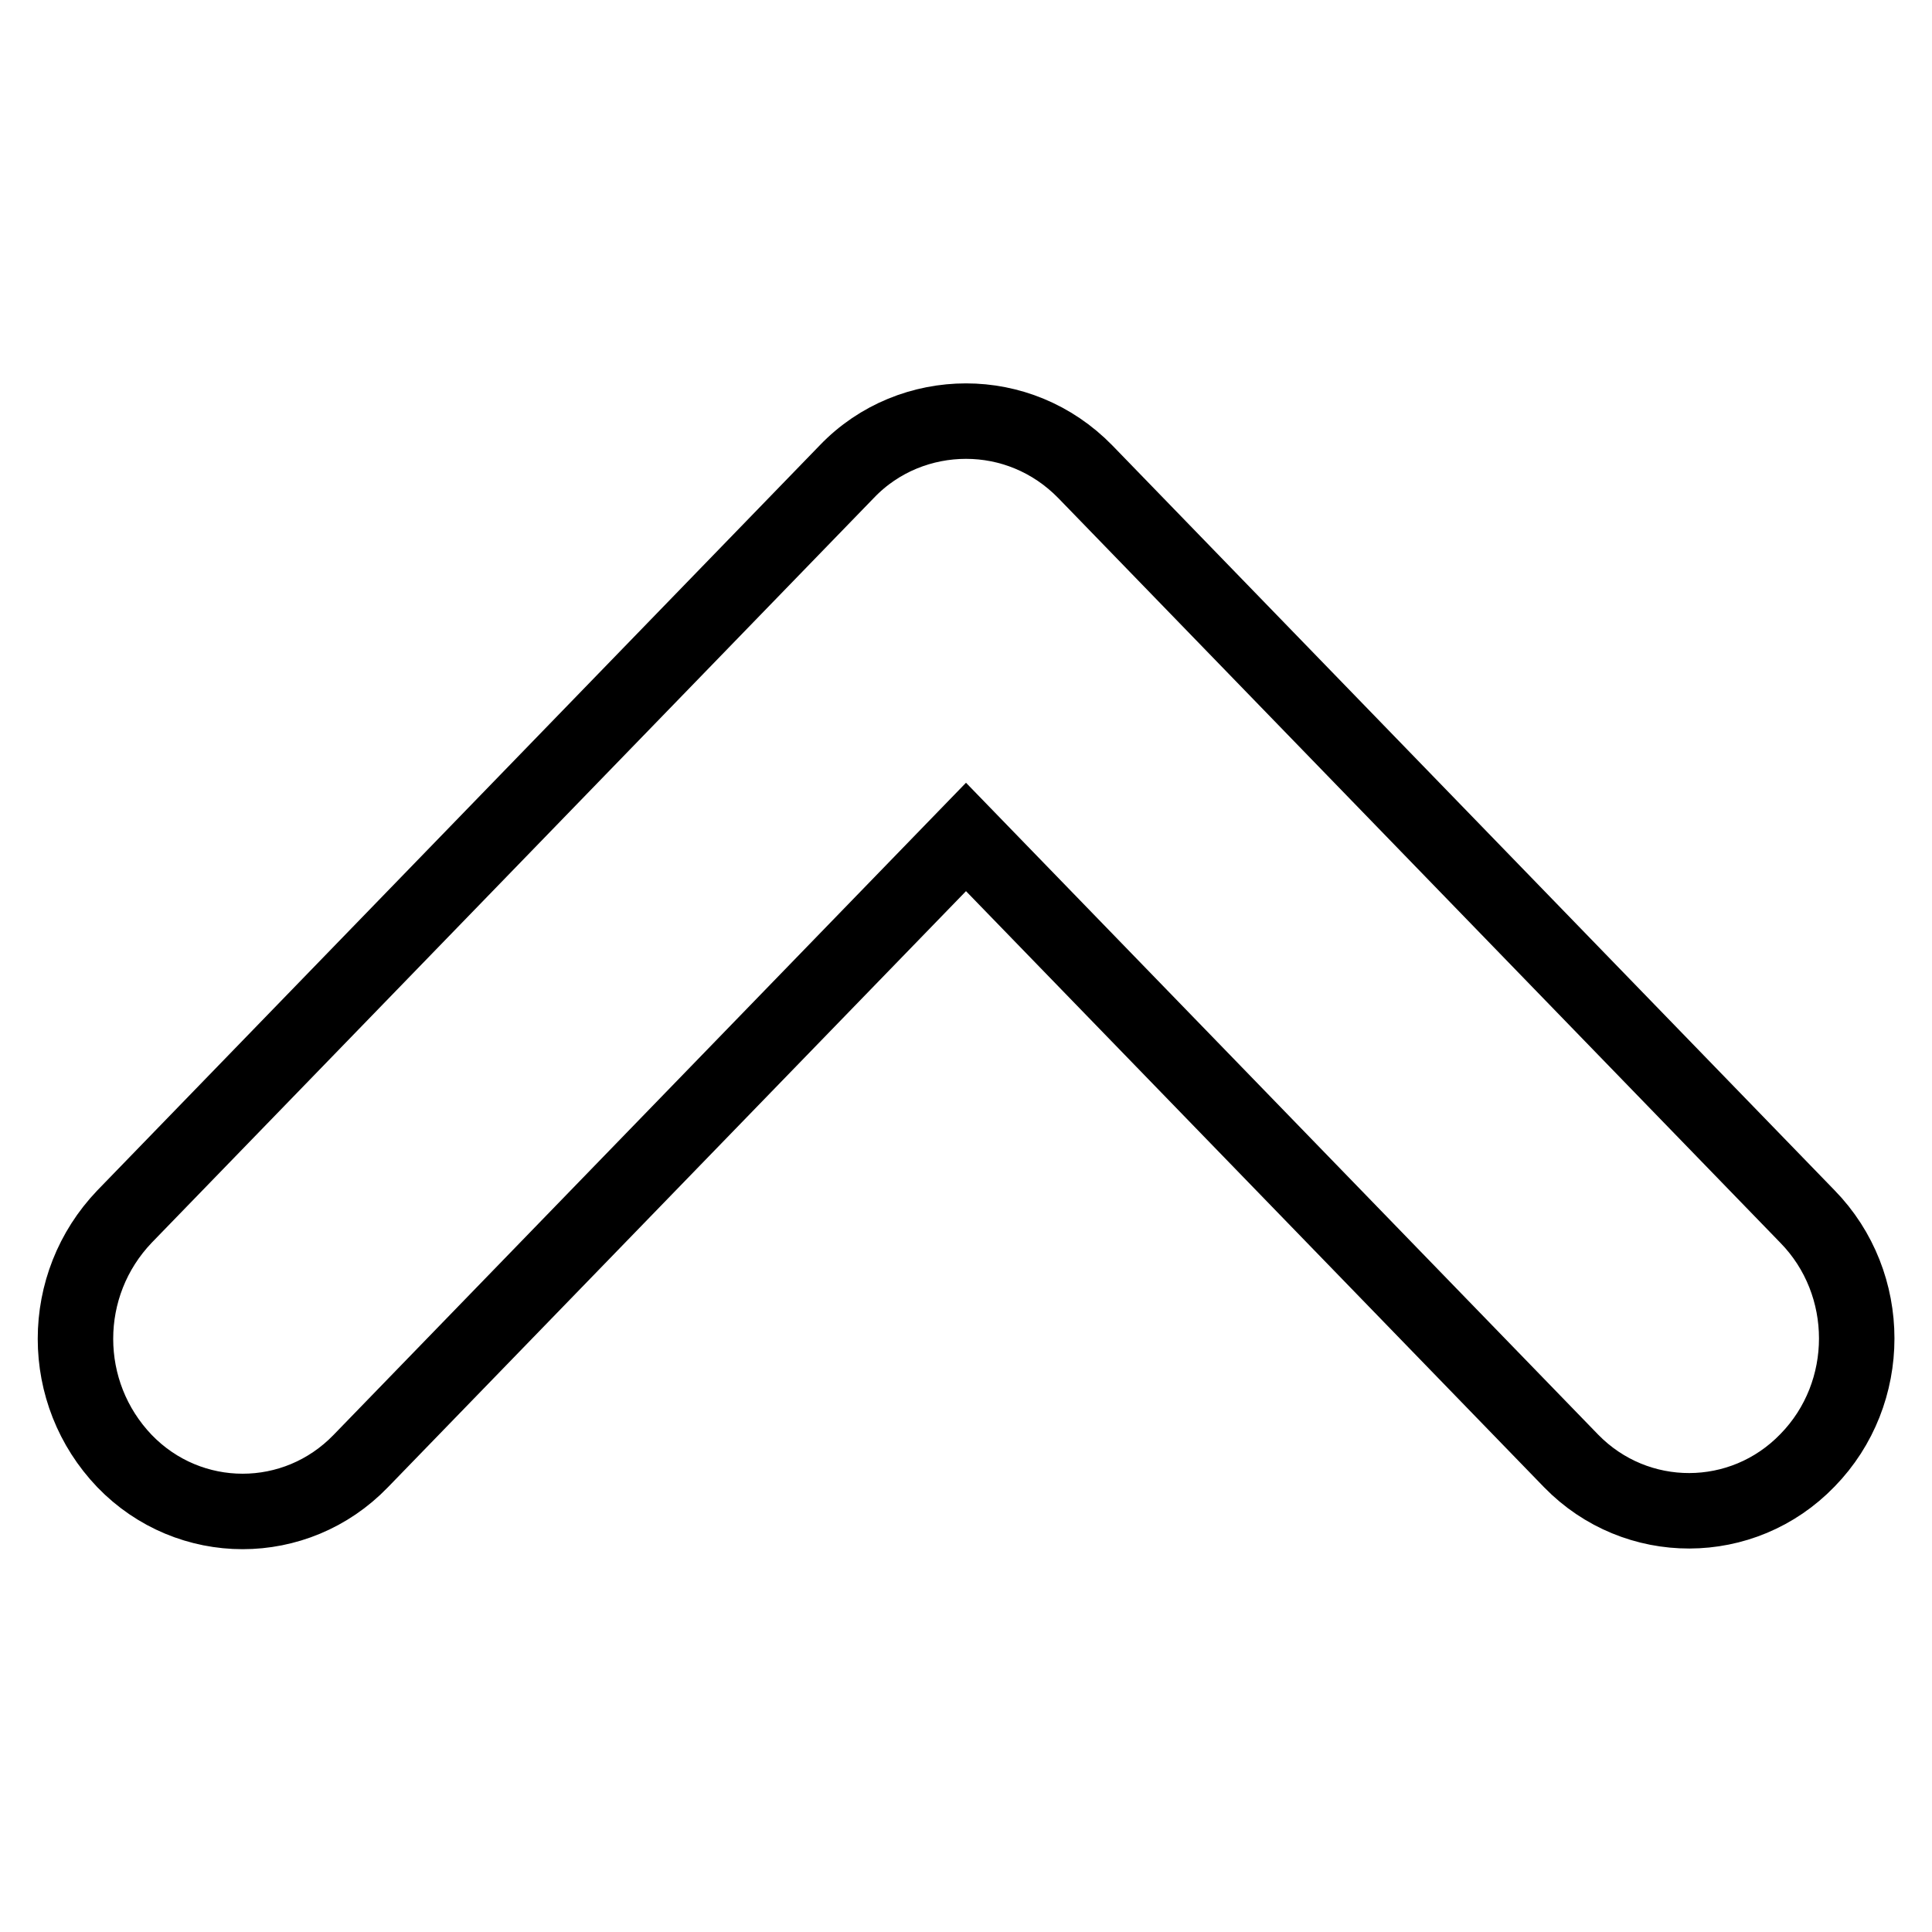 <?xml version="1.0" encoding="utf-8"?>
<!-- Svg Vector Icons : http://www.onlinewebfonts.com/icon -->
<!DOCTYPE svg PUBLIC "-//W3C//DTD SVG 1.1//EN" "http://www.w3.org/Graphics/SVG/1.1/DTD/svg11.dtd">
<svg version="1.1" xmlns="http://www.w3.org/2000/svg" xmlns:xlink="http://www.w3.org/1999/xlink" x="0px" y="0px" viewBox="0 0 256 256" enable-background="new 0 0 256 256" xml:space="preserve">
<g> <path stroke-width="10" fill-opacity="0" stroke="#000000"  d="M239.5,193.5c8.7-8.9,8.7-23.4,0-32.3l-95.7-98.7c-4.4-4.5-10.1-6.7-15.8-6.7c-5.7,0-11.5,2.2-15.8,6.7 l-95.7,98.7c-4.3,4.5-6.5,10.3-6.5,16.2c0,5.9,2.2,11.7,6.5,16.2c8.6,8.9,22.7,8.9,31.3,0l80.2-82.7l80.2,82.7 C216.8,202.4,230.9,202.4,239.5,193.5z"/></g>
</svg>
